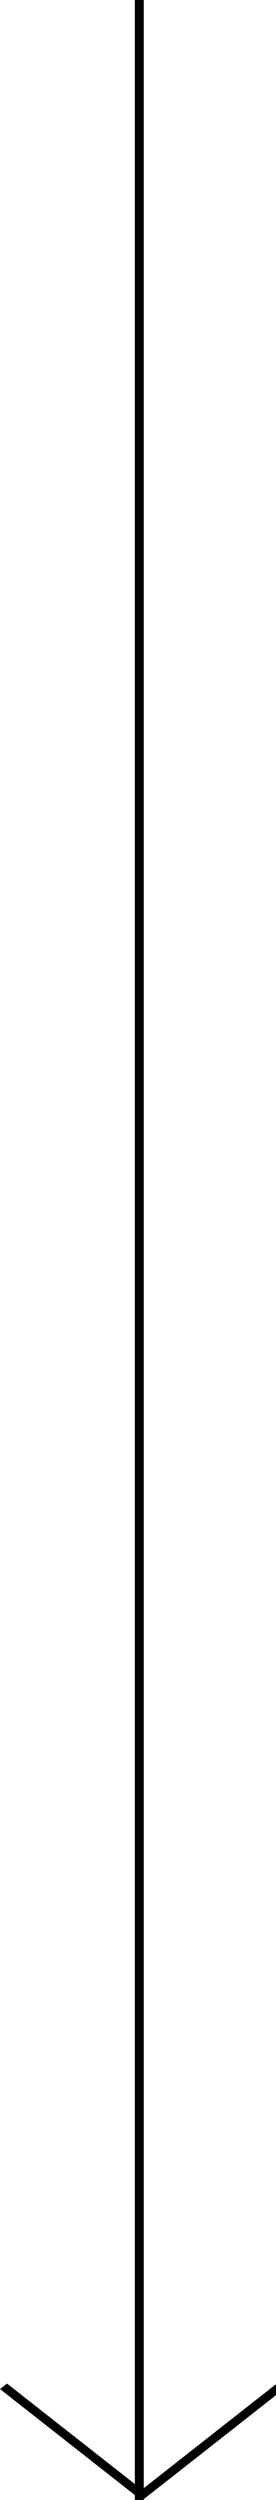 <svg width="31" height="280" viewBox="0 0 31 280" fill="none" xmlns="http://www.w3.org/2000/svg">
<line x1="15.646" x2="15.646" y2="280" stroke="black"/>
<line y1="-0.5" x2="20.135" y2="-0.5" transform="matrix(-0.787 0.617 -0.787 -0.617 31 267.031)" stroke="black"/>
<line y1="-0.5" x2="20.135" y2="-0.5" transform="matrix(0.787 0.617 -0.787 0.617 0 267.578)" stroke="black"/>
</svg>

